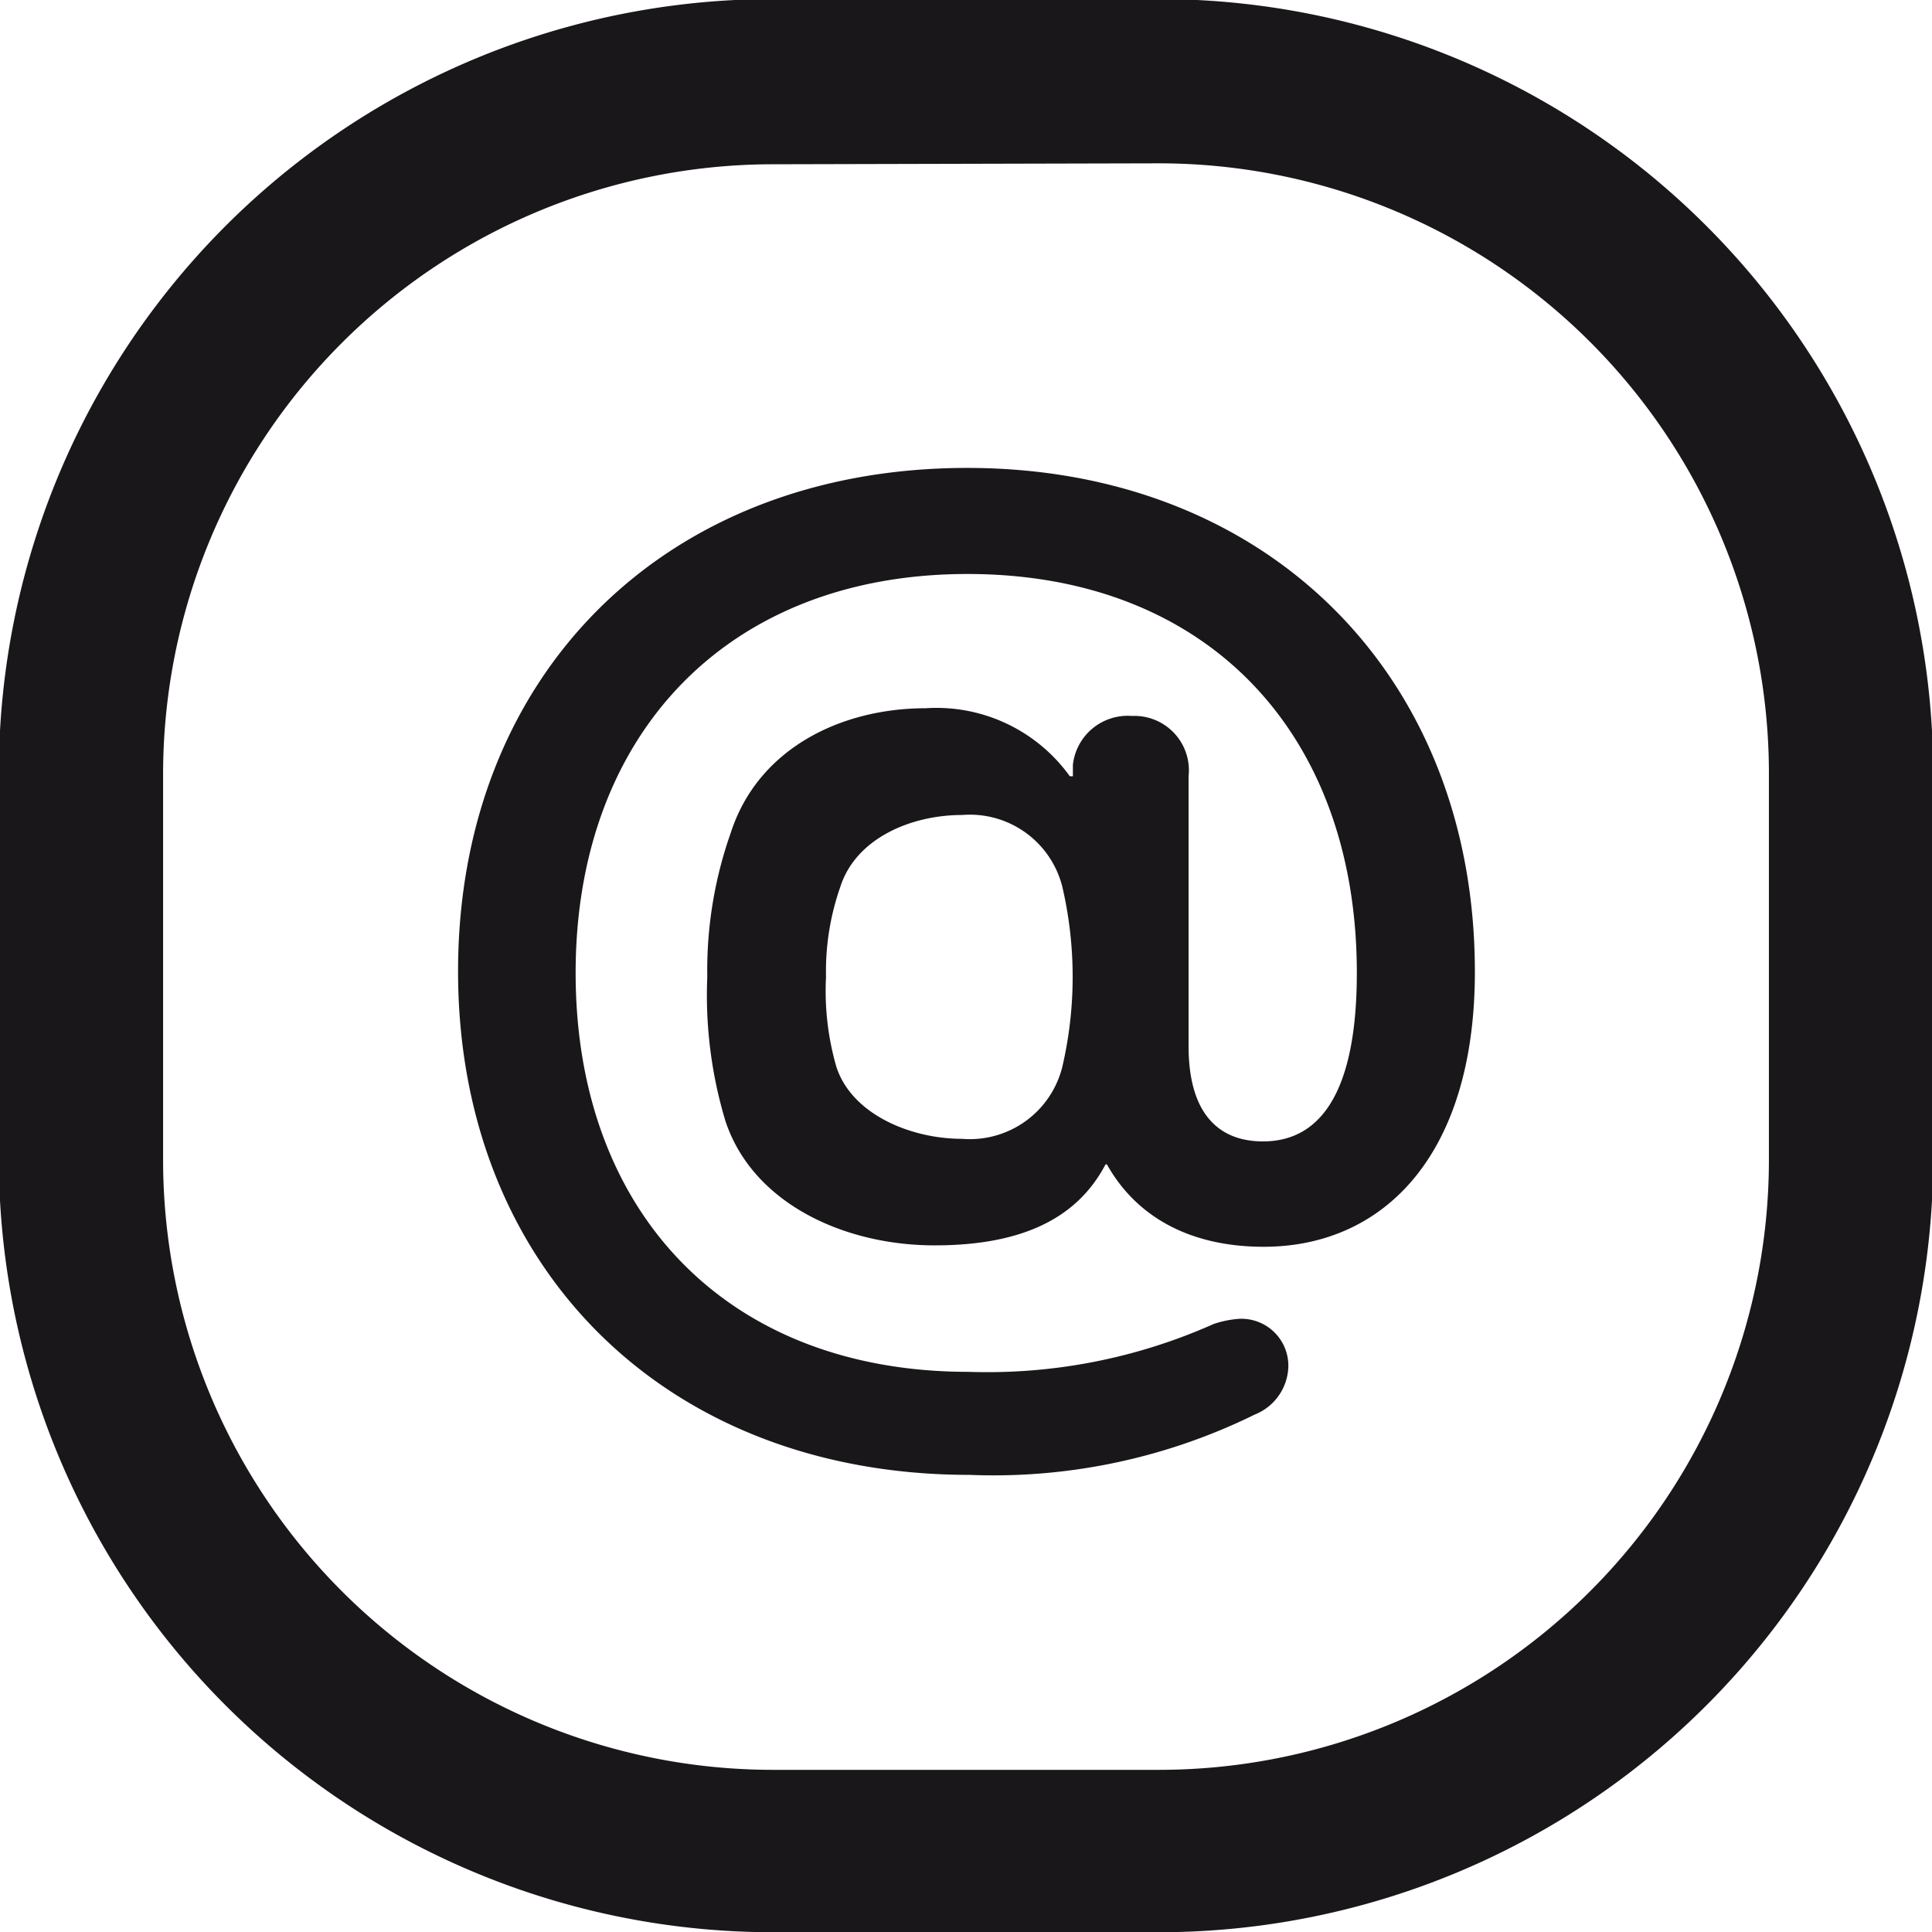 <?xml version="1.0" encoding="UTF-8"?>
<svg xmlns="http://www.w3.org/2000/svg" id="图层_1" data-name="图层 1" viewBox="0 0 82.33 82.33">
  <defs>
    <style>.cls-1{fill:#1a171b;}</style>
  </defs>
  <title>s-15</title>
  <path class="cls-1" d="M648.66,552.92H632.23a33,33,0,0,1-33-33V503.54a33,33,0,0,1,33-33h16.43a33,33,0,0,1,33,33V520A33,33,0,0,1,648.66,552.92Zm-16.43-75.34a26,26,0,0,0-26,26V520a26,26,0,0,0,26,26h16.43a26,26,0,0,0,26-26V503.54a26,26,0,0,0-26-26Z" transform="translate(-599.28 -470.58)"></path>
  <path class="cls-1" d="M640.5,490.52c12.76,0,21.63,8.82,21.63,21.47,0,7.88-3.94,11.72-9,11.72-3.12,0-5.42-1.26-6.68-3.51h-.06c-1.15,2.19-3.39,3.45-7.28,3.45s-7.77-1.81-8.92-5.31a18.59,18.59,0,0,1-.77-6.13,17.6,17.6,0,0,1,1-6.14c1.15-3.56,4.65-5.31,8.32-5.31a7,7,0,0,1,6.13,2.9H645v-.49a2.35,2.35,0,0,1,2.52-2.08,2.32,2.32,0,0,1,2.41,2.57v11.5c0,2.91,1.31,4.06,3.17,4.06,2.63,0,4-2.41,4-7.18,0-10.18-6.35-17-16.59-17s-16.7,6.85-16.7,17,6.4,17,16.75,17A23.68,23.68,0,0,0,651,527a4.3,4.3,0,0,1,1.09-.22,2,2,0,0,1,2.09,2.08,2.27,2.27,0,0,1-1.43,2,25.21,25.21,0,0,1-12.16,2.57c-12.92,0-21.79-8.81-21.79-21.46S627.63,490.52,640.5,490.52Zm-.22,28.59a4.06,4.06,0,0,0,4.27-3.07,16.93,16.93,0,0,0,0-7.67,4.06,4.06,0,0,0-4.27-3.06c-2.19,0-4.53,1-5.19,3.06a10.86,10.86,0,0,0-.61,3.84,11.66,11.66,0,0,0,.44,3.83C635.58,518.07,638.09,519.11,640.28,519.11Z" transform="translate(-599.28 -470.58)"></path>
</svg>
